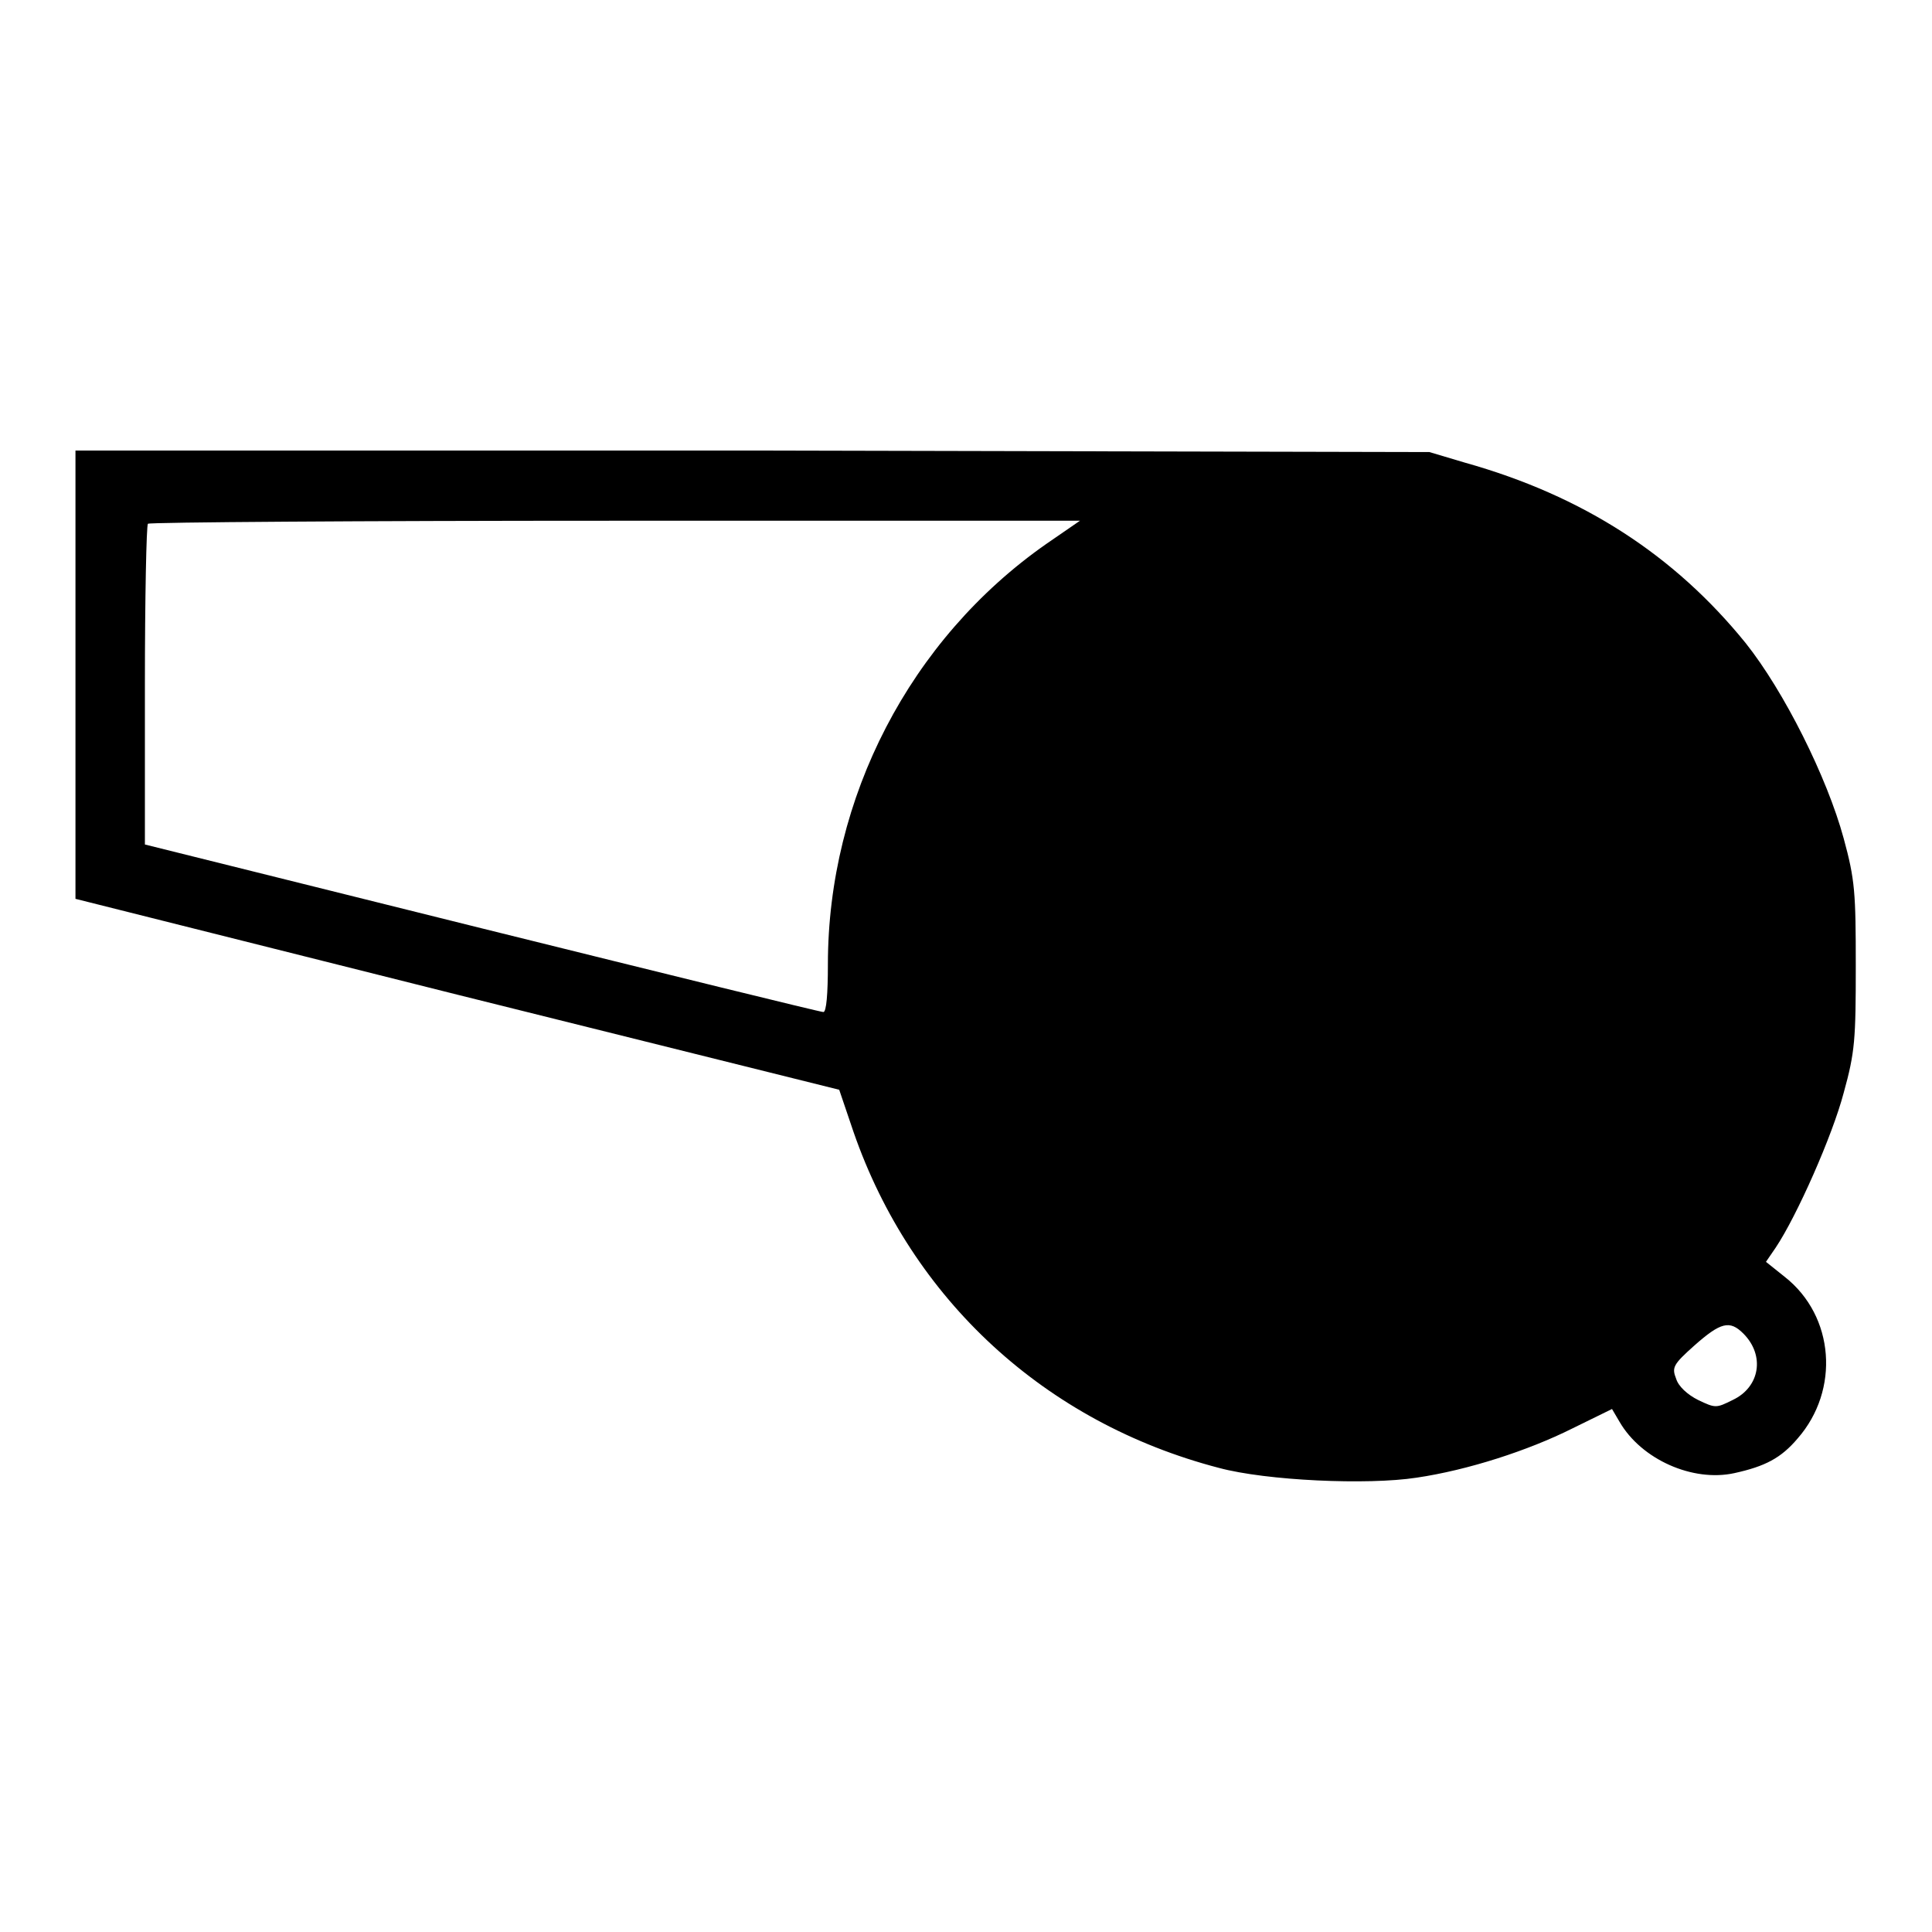 <?xml version="1.0" encoding="utf-8"?>
<!-- Svg Vector Icons : http://www.onlinewebfonts.com/icon -->
<!DOCTYPE svg PUBLIC "-//W3C//DTD SVG 1.1//EN" "http://www.w3.org/Graphics/SVG/1.1/DTD/svg11.dtd">
<svg version="1.1" xmlns="http://www.w3.org/2000/svg" xmlns:xlink="http://www.w3.org/1999/xlink" x="0px" y="0px" viewBox="0 0 256 256" enable-background="new 0 0 256 256" xml:space="preserve">
<g><g><g><path fill="#000000" d="M10,89.4v29.7l50.6,12.7l50.6,12.6l1.9,5.6c7.7,22.2,25.4,38.5,48.4,44.5c6.3,1.7,19.7,2.3,26.2,1.3c6.8-1,14.8-3.6,20.6-6.5l5.3-2.6l1,1.7c2.9,5,9.7,8,15.2,6.8c4.1-0.9,6.2-2,8.4-4.6c5.6-6.4,4.9-16.2-1.7-21.4l-2.5-2l1.3-1.9c2.8-4.2,7.5-14.8,9-20.5c1.5-5.4,1.6-7.1,1.6-16.8c0-9.7-0.1-11.4-1.6-16.9c-2.2-8.1-7.9-19.5-13-25.9c-9.4-11.6-21.5-19.5-37.2-23.9l-4.7-1.4l-89.7-0.2L10,59.7V89.4z M138.6,72.1c-18,12.6-28.9,33.6-28.9,55.7c0,3.9-0.2,6.3-0.6,6.3c-0.4,0-20.7-5-45.3-11.1l-44.6-11.1V90.8c0-11.6,0.2-21.2,0.4-21.4c0.2-0.2,28.1-0.4,61.9-0.4h61.6L138.6,72.1z M231,176.7c2.9,2.9,2.2,7.1-1.4,8.8c-2.2,1.1-2.3,1.1-4.6,0c-1.4-0.7-2.6-1.8-2.9-2.8c-0.6-1.5-0.4-1.9,2.4-4.4C228,175.2,229.2,174.9,231,176.7z"/></g></g></g>
</svg>